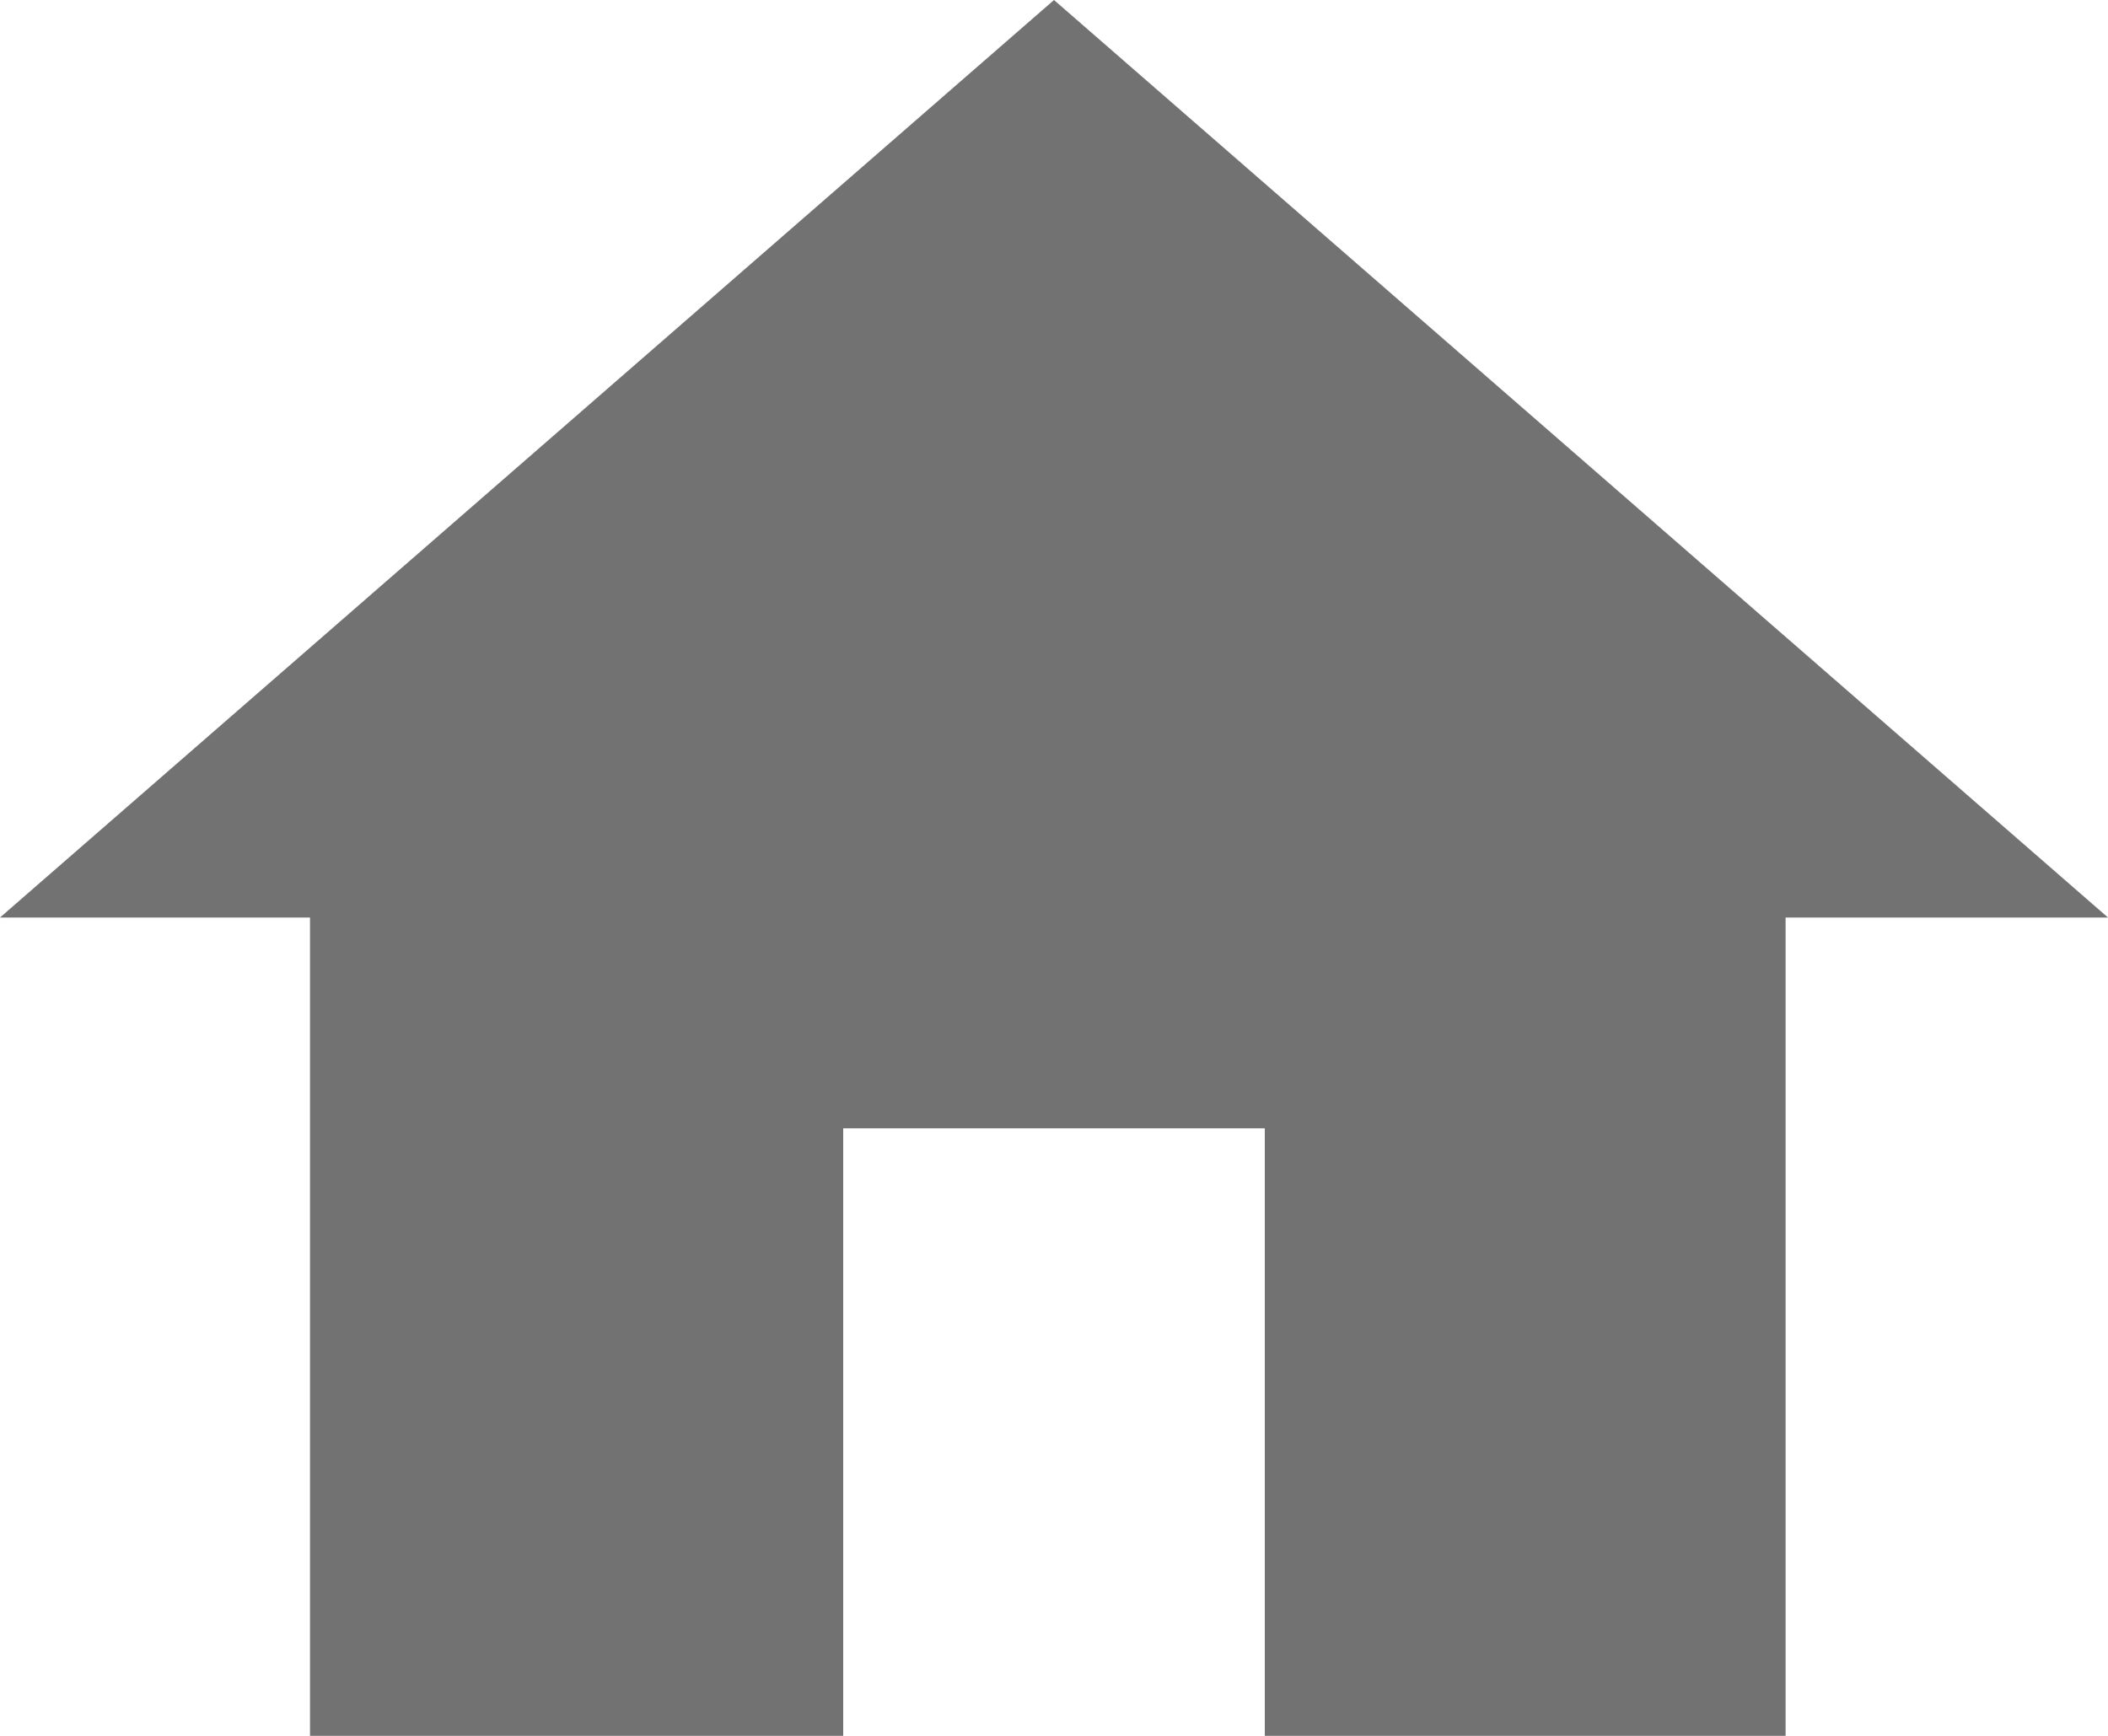 <?xml version="1.0" encoding="utf-8"?>
<!-- Generator: Adobe Illustrator 26.0.2, SVG Export Plug-In . SVG Version: 6.00 Build 0)  -->
<svg version="1.1" id="home" xmlns="http://www.w3.org/2000/svg" xmlns:xlink="http://www.w3.org/1999/xlink" x="0px" y="0px"
	 viewBox="0 0 17 14" style="enable-background:new 0 0 17 14;" xml:space="preserve">
<style type="text/css">
	.st0{fill:#727272;}
</style>
<polygon id="Path" class="st0" points="6.8,14 6.8,9.1 10.2,9.1 10.2,14 14.4,14 14.4,7.4 17,7.4 8.5,0 0,7.4 2.5,7.4 2.5,14 "/>
</svg>
